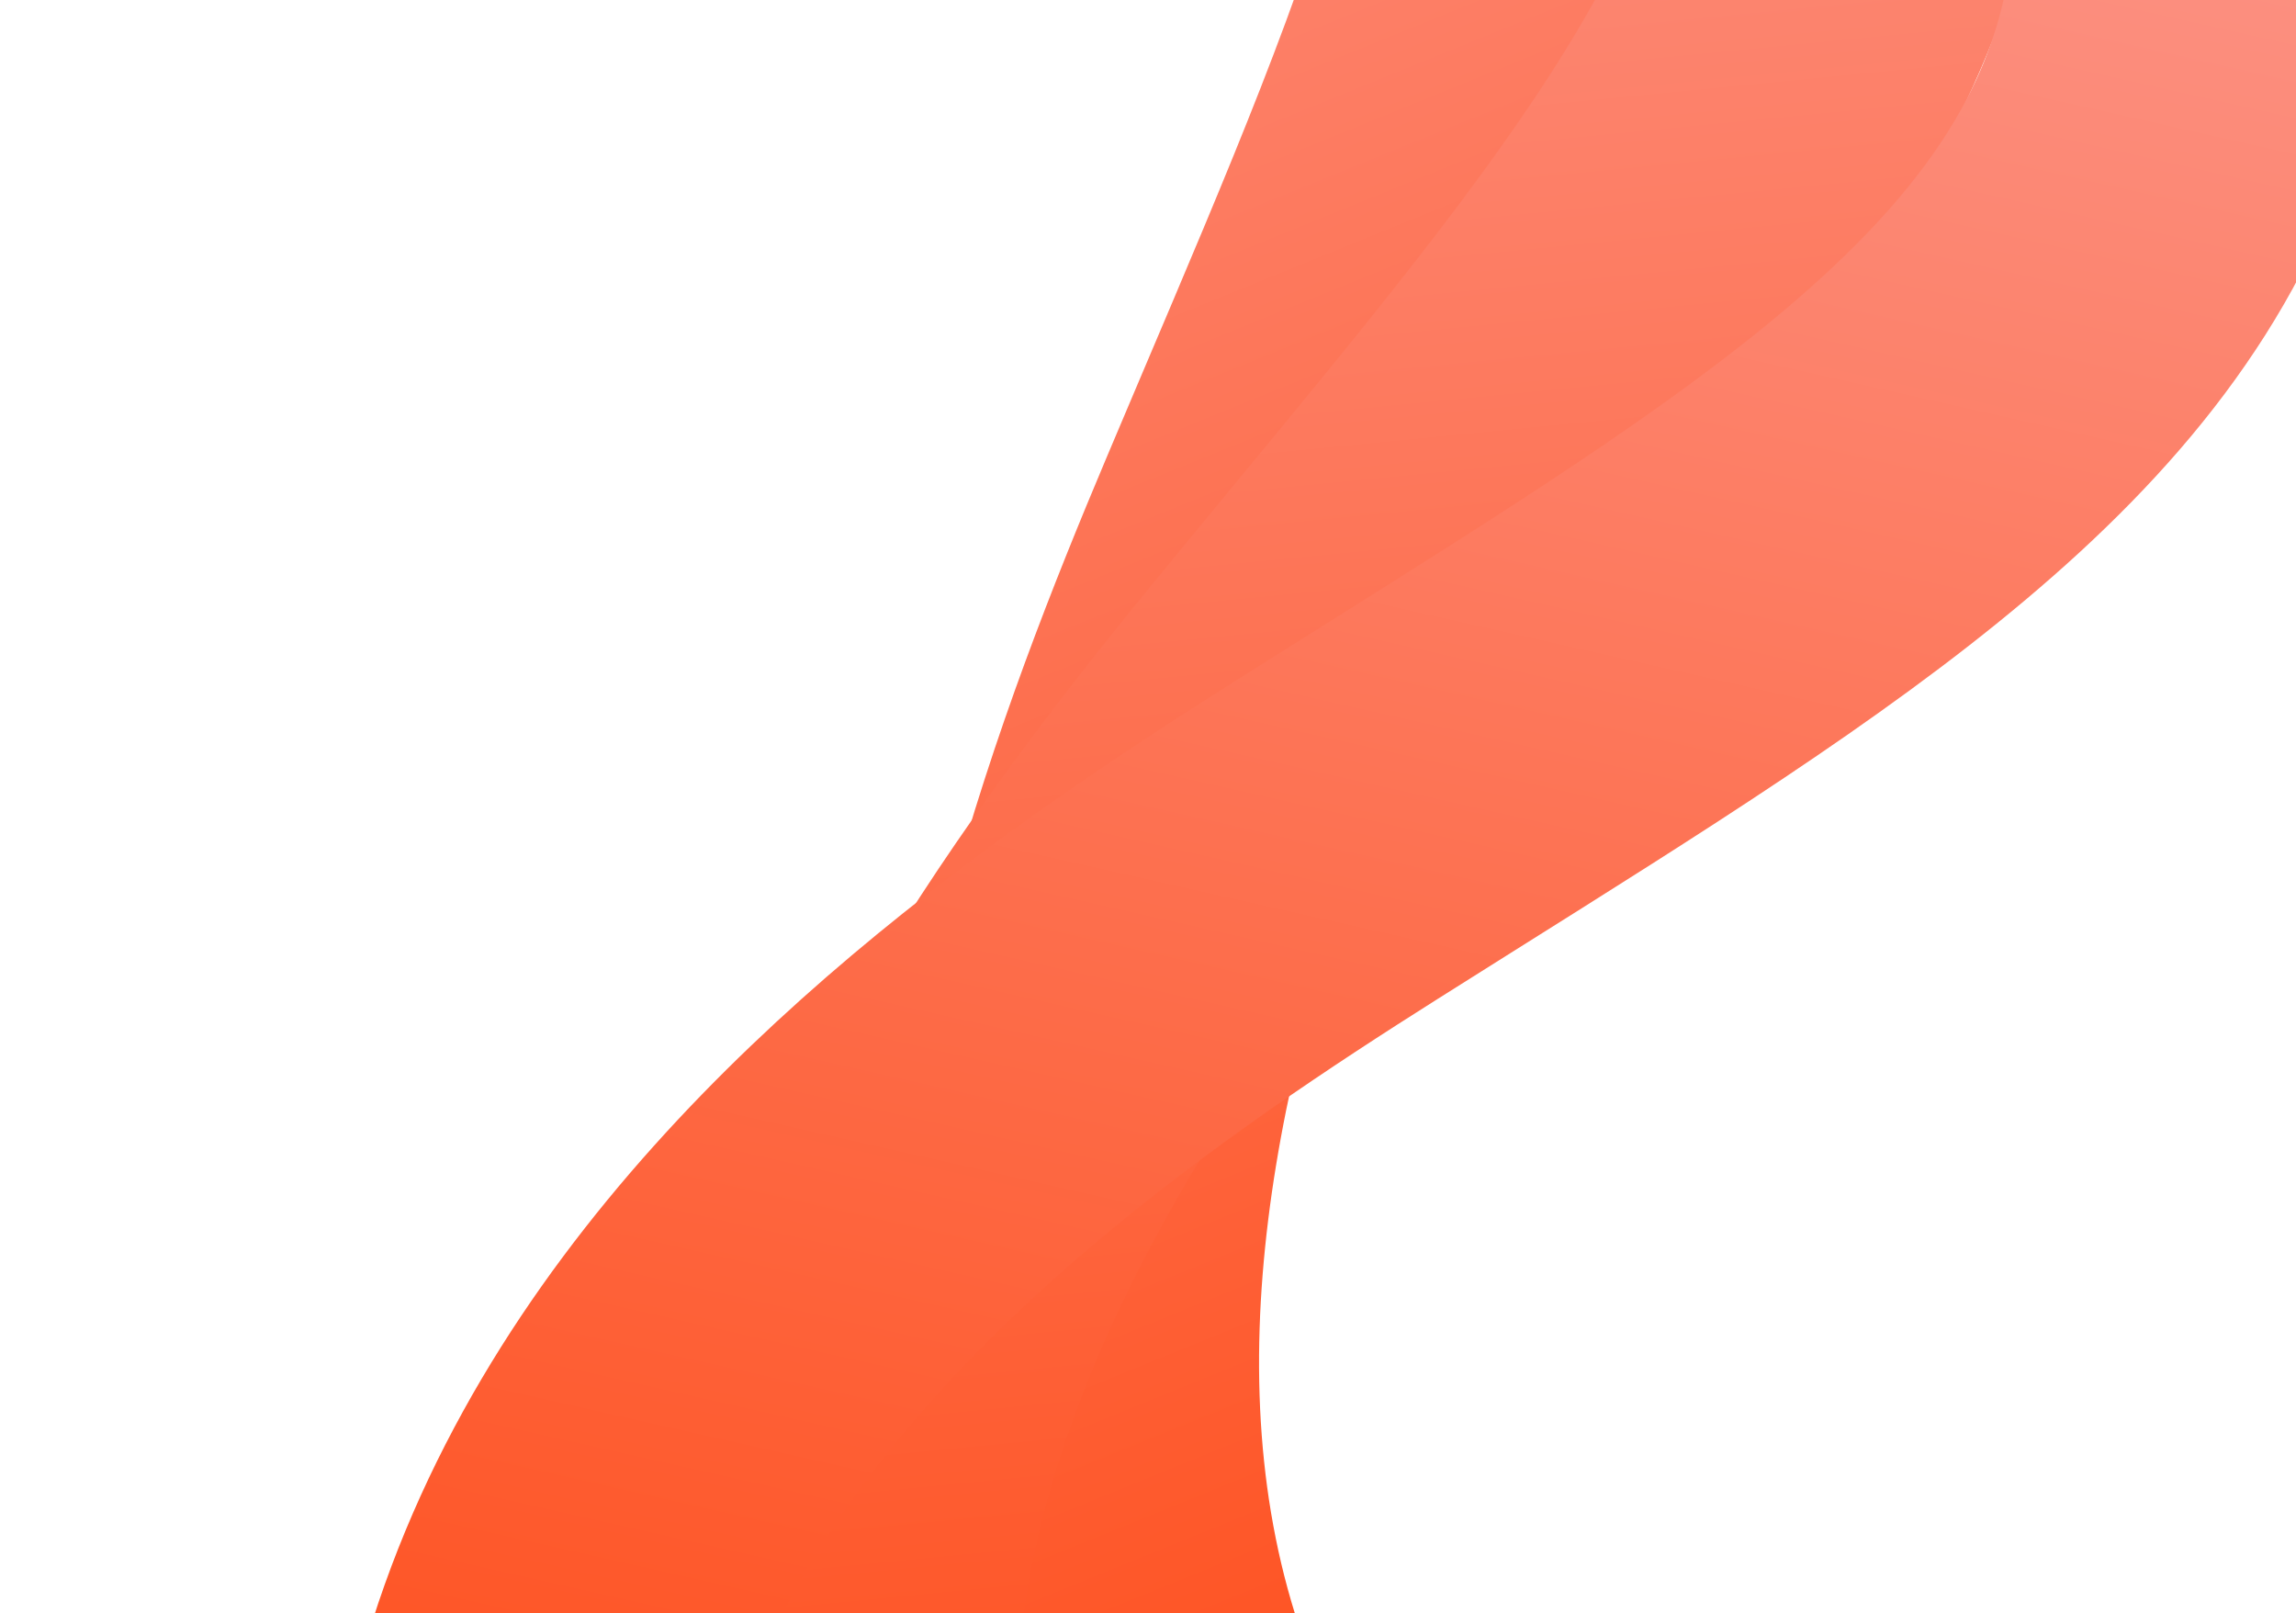 <svg width="373" height="262" viewBox="0 0 373 262" fill="none" xmlns="http://www.w3.org/2000/svg">
<g filter="url(#filter0_ii_256_9161)">
<path d="M88.573 -219.242C312.798 -124.65 272.061 -53.092 213.028 86.841C180.426 164.124 127.853 308.957 298.513 380.952" stroke="url(#paint0_linear_256_9161)" stroke-width="61.227"/>
</g>
<g filter="url(#filter1_ii_256_9161)">
<path d="M185.641 -216.316C373.67 -61.819 314.251 -4.814 217.833 112.53C164.583 177.337 72.963 301.217 216.073 418.807" stroke="url(#paint1_linear_256_9161)" stroke-width="61.227"/>
</g>
<g filter="url(#filter2_ii_256_9161)">
<path d="M295.129 -185.443C425.08 20.316 350.757 55.76 222.348 136.859C151.43 181.649 25.522 270.461 124.43 427.067" stroke="url(#paint2_linear_256_9161)" stroke-width="61.227"/>
</g>
<defs>
<filter id="filter0_ii_256_9161" x="57.796" y="-249.999" width="266.392" height="661.198" filterUnits="userSpaceOnUse" color-interpolation-filters="sRGB">
<feFlood flood-opacity="0" result="BackgroundImageFix"/>
<feBlend mode="normal" in="SourceGraphic" in2="BackgroundImageFix" result="shape"/>
<feColorMatrix in="SourceAlpha" type="matrix" values="0 0 0 0 0 0 0 0 0 0 0 0 0 0 0 0 0 0 127 0" result="hardAlpha"/>
<feOffset dx="13.776" dy="-2.551"/>
<feGaussianBlur stdDeviation="12.756"/>
<feComposite in2="hardAlpha" operator="arithmetic" k2="-1" k3="1"/>
<feColorMatrix type="matrix" values="0 0 0 0 0 0 0 0 0 0 0 0 0 0 0 0 0 0 0.5 0"/>
<feBlend mode="normal" in2="shape" result="effect1_innerShadow_256_9161"/>
<feColorMatrix in="SourceAlpha" type="matrix" values="0 0 0 0 0 0 0 0 0 0 0 0 0 0 0 0 0 0 127 0" result="hardAlpha"/>
<feOffset dx="-18.878" dy="2.041"/>
<feGaussianBlur stdDeviation="12.756"/>
<feComposite in2="hardAlpha" operator="arithmetic" k2="-1" k3="1"/>
<feColorMatrix type="matrix" values="0 0 0 0 1 0 0 0 0 0.749 0 0 0 0 0.567 0 0 0 0.25 0"/>
<feBlend mode="normal" in2="effect1_innerShadow_256_9161" result="effect2_innerShadow_256_9161"/>
</filter>
<filter id="filter1_ii_256_9161" x="90.036" y="-242.521" width="263.004" height="687.022" filterUnits="userSpaceOnUse" color-interpolation-filters="sRGB">
<feFlood flood-opacity="0" result="BackgroundImageFix"/>
<feBlend mode="normal" in="SourceGraphic" in2="BackgroundImageFix" result="shape"/>
<feColorMatrix in="SourceAlpha" type="matrix" values="0 0 0 0 0 0 0 0 0 0 0 0 0 0 0 0 0 0 127 0" result="hardAlpha"/>
<feOffset dx="13.776" dy="-2.551"/>
<feGaussianBlur stdDeviation="12.756"/>
<feComposite in2="hardAlpha" operator="arithmetic" k2="-1" k3="1"/>
<feColorMatrix type="matrix" values="0 0 0 0 0 0 0 0 0 0 0 0 0 0 0 0 0 0 0.5 0"/>
<feBlend mode="normal" in2="shape" result="effect1_innerShadow_256_9161"/>
<feColorMatrix in="SourceAlpha" type="matrix" values="0 0 0 0 0 0 0 0 0 0 0 0 0 0 0 0 0 0 127 0" result="hardAlpha"/>
<feOffset dx="-18.878" dy="2.041"/>
<feGaussianBlur stdDeviation="12.756"/>
<feComposite in2="hardAlpha" operator="arithmetic" k2="-1" k3="1"/>
<feColorMatrix type="matrix" values="0 0 0 0 1 0 0 0 0 0.749 0 0 0 0 0.567 0 0 0 0.25 0"/>
<feBlend mode="normal" in2="effect1_innerShadow_256_9161" result="effect2_innerShadow_256_9161"/>
</filter>
<filter id="filter2_ii_256_9161" x="38.46" y="-204.342" width="369.046" height="649.797" filterUnits="userSpaceOnUse" color-interpolation-filters="sRGB">
<feFlood flood-opacity="0" result="BackgroundImageFix"/>
<feBlend mode="normal" in="SourceGraphic" in2="BackgroundImageFix" result="shape"/>
<feColorMatrix in="SourceAlpha" type="matrix" values="0 0 0 0 0 0 0 0 0 0 0 0 0 0 0 0 0 0 127 0" result="hardAlpha"/>
<feOffset dx="13.776" dy="-2.551"/>
<feGaussianBlur stdDeviation="12.756"/>
<feComposite in2="hardAlpha" operator="arithmetic" k2="-1" k3="1"/>
<feColorMatrix type="matrix" values="0 0 0 0 0 0 0 0 0 0 0 0 0 0 0 0 0 0 0.5 0"/>
<feBlend mode="normal" in2="shape" result="effect1_innerShadow_256_9161"/>
<feColorMatrix in="SourceAlpha" type="matrix" values="0 0 0 0 0 0 0 0 0 0 0 0 0 0 0 0 0 0 127 0" result="hardAlpha"/>
<feOffset dx="-18.878" dy="2.041"/>
<feGaussianBlur stdDeviation="12.756"/>
<feComposite in2="hardAlpha" operator="arithmetic" k2="-1" k3="1"/>
<feColorMatrix type="matrix" values="0 0 0 0 1 0 0 0 0 0.749 0 0 0 0 0.567 0 0 0 0.25 0"/>
<feBlend mode="normal" in2="effect1_innerShadow_256_9161" result="effect2_innerShadow_256_9161"/>
</filter>
<linearGradient id="paint0_linear_256_9161" x1="93.762" y1="-221.352" x2="332.966" y2="366.943" gradientUnits="userSpaceOnUse">
<stop stop-color="#FBABAB"/>
<stop offset="1" stop-color="#FF3D00"/>
</linearGradient>
<linearGradient id="paint1_linear_256_9161" x1="191.216" y1="-216.862" x2="253.089" y2="415.183" gradientUnits="userSpaceOnUse">
<stop stop-color="#FBABAB"/>
<stop offset="1" stop-color="#FF3D00"/>
</linearGradient>
<linearGradient id="paint2_linear_256_9161" x1="300.593" y1="-184.21" x2="160.709" y2="435.259" gradientUnits="userSpaceOnUse">
<stop stop-color="#FBABAB"/>
<stop offset="1" stop-color="#FF3D00"/>
</linearGradient>
</defs>
</svg>
